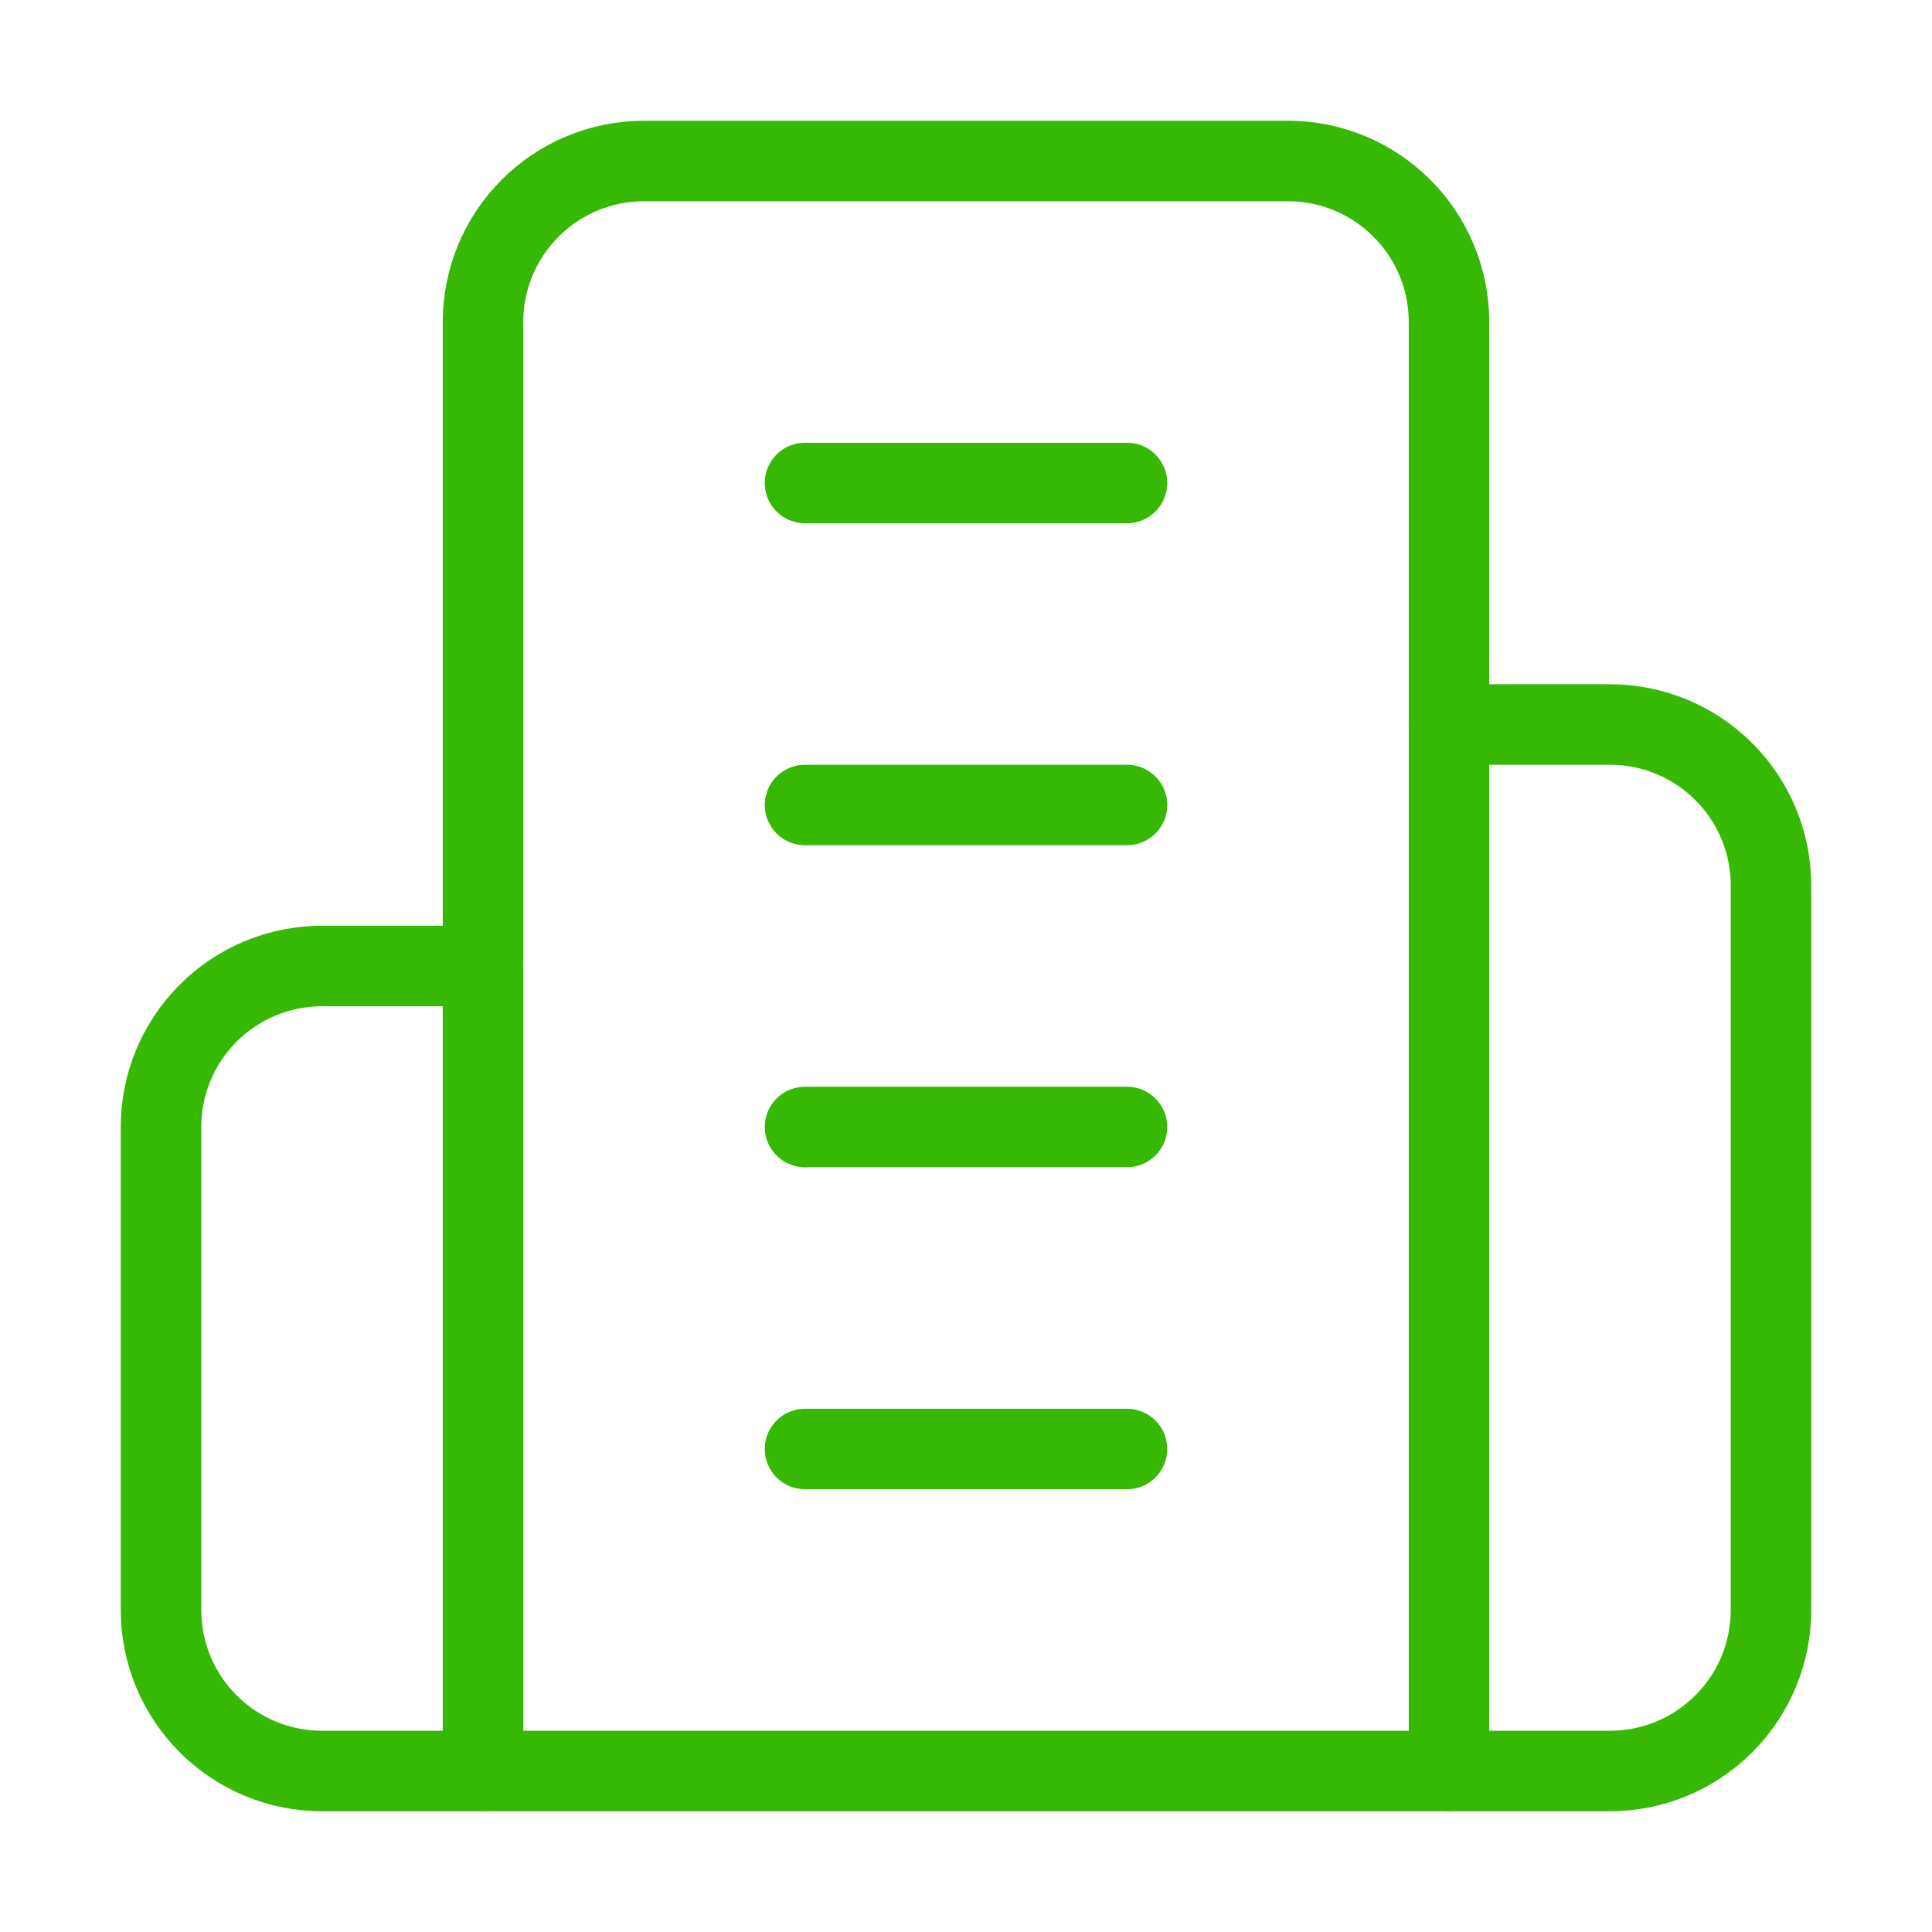 <?xml version="1.0" encoding="UTF-8"?> <svg xmlns="http://www.w3.org/2000/svg" width="48" height="48" viewBox="0 0 48 48" fill="none"> <path d="M12 44V8C12 6.939 12.421 5.922 13.172 5.172C13.922 4.421 14.939 4 16 4H32C33.061 4 34.078 4.421 34.828 5.172C35.579 5.922 36 6.939 36 8V44H12Z" stroke="#37B904" stroke-width="2" stroke-linecap="round" stroke-linejoin="round"></path> <path d="M12 24H8C6.939 24 5.922 24.421 5.172 25.172C4.421 25.922 4 26.939 4 28V40C4 41.061 4.421 42.078 5.172 42.828C5.922 43.579 6.939 44 8 44H12" stroke="#37B904" stroke-width="2" stroke-linecap="round" stroke-linejoin="round"></path> <path d="M36 18H40C41.061 18 42.078 18.421 42.828 19.172C43.579 19.922 44 20.939 44 22V40C44 41.061 43.579 42.078 42.828 42.828C42.078 43.579 41.061 44 40 44H36" stroke="#37B904" stroke-width="2" stroke-linecap="round" stroke-linejoin="round"></path> <path d="M20 12H28" stroke="#37B904" stroke-width="2" stroke-linecap="round" stroke-linejoin="round"></path> <path d="M20 20H28" stroke="#37B904" stroke-width="2" stroke-linecap="round" stroke-linejoin="round"></path> <path d="M20 28H28" stroke="#37B904" stroke-width="2" stroke-linecap="round" stroke-linejoin="round"></path> <path d="M20 36H28" stroke="#37B904" stroke-width="2" stroke-linecap="round" stroke-linejoin="round"></path> </svg> 